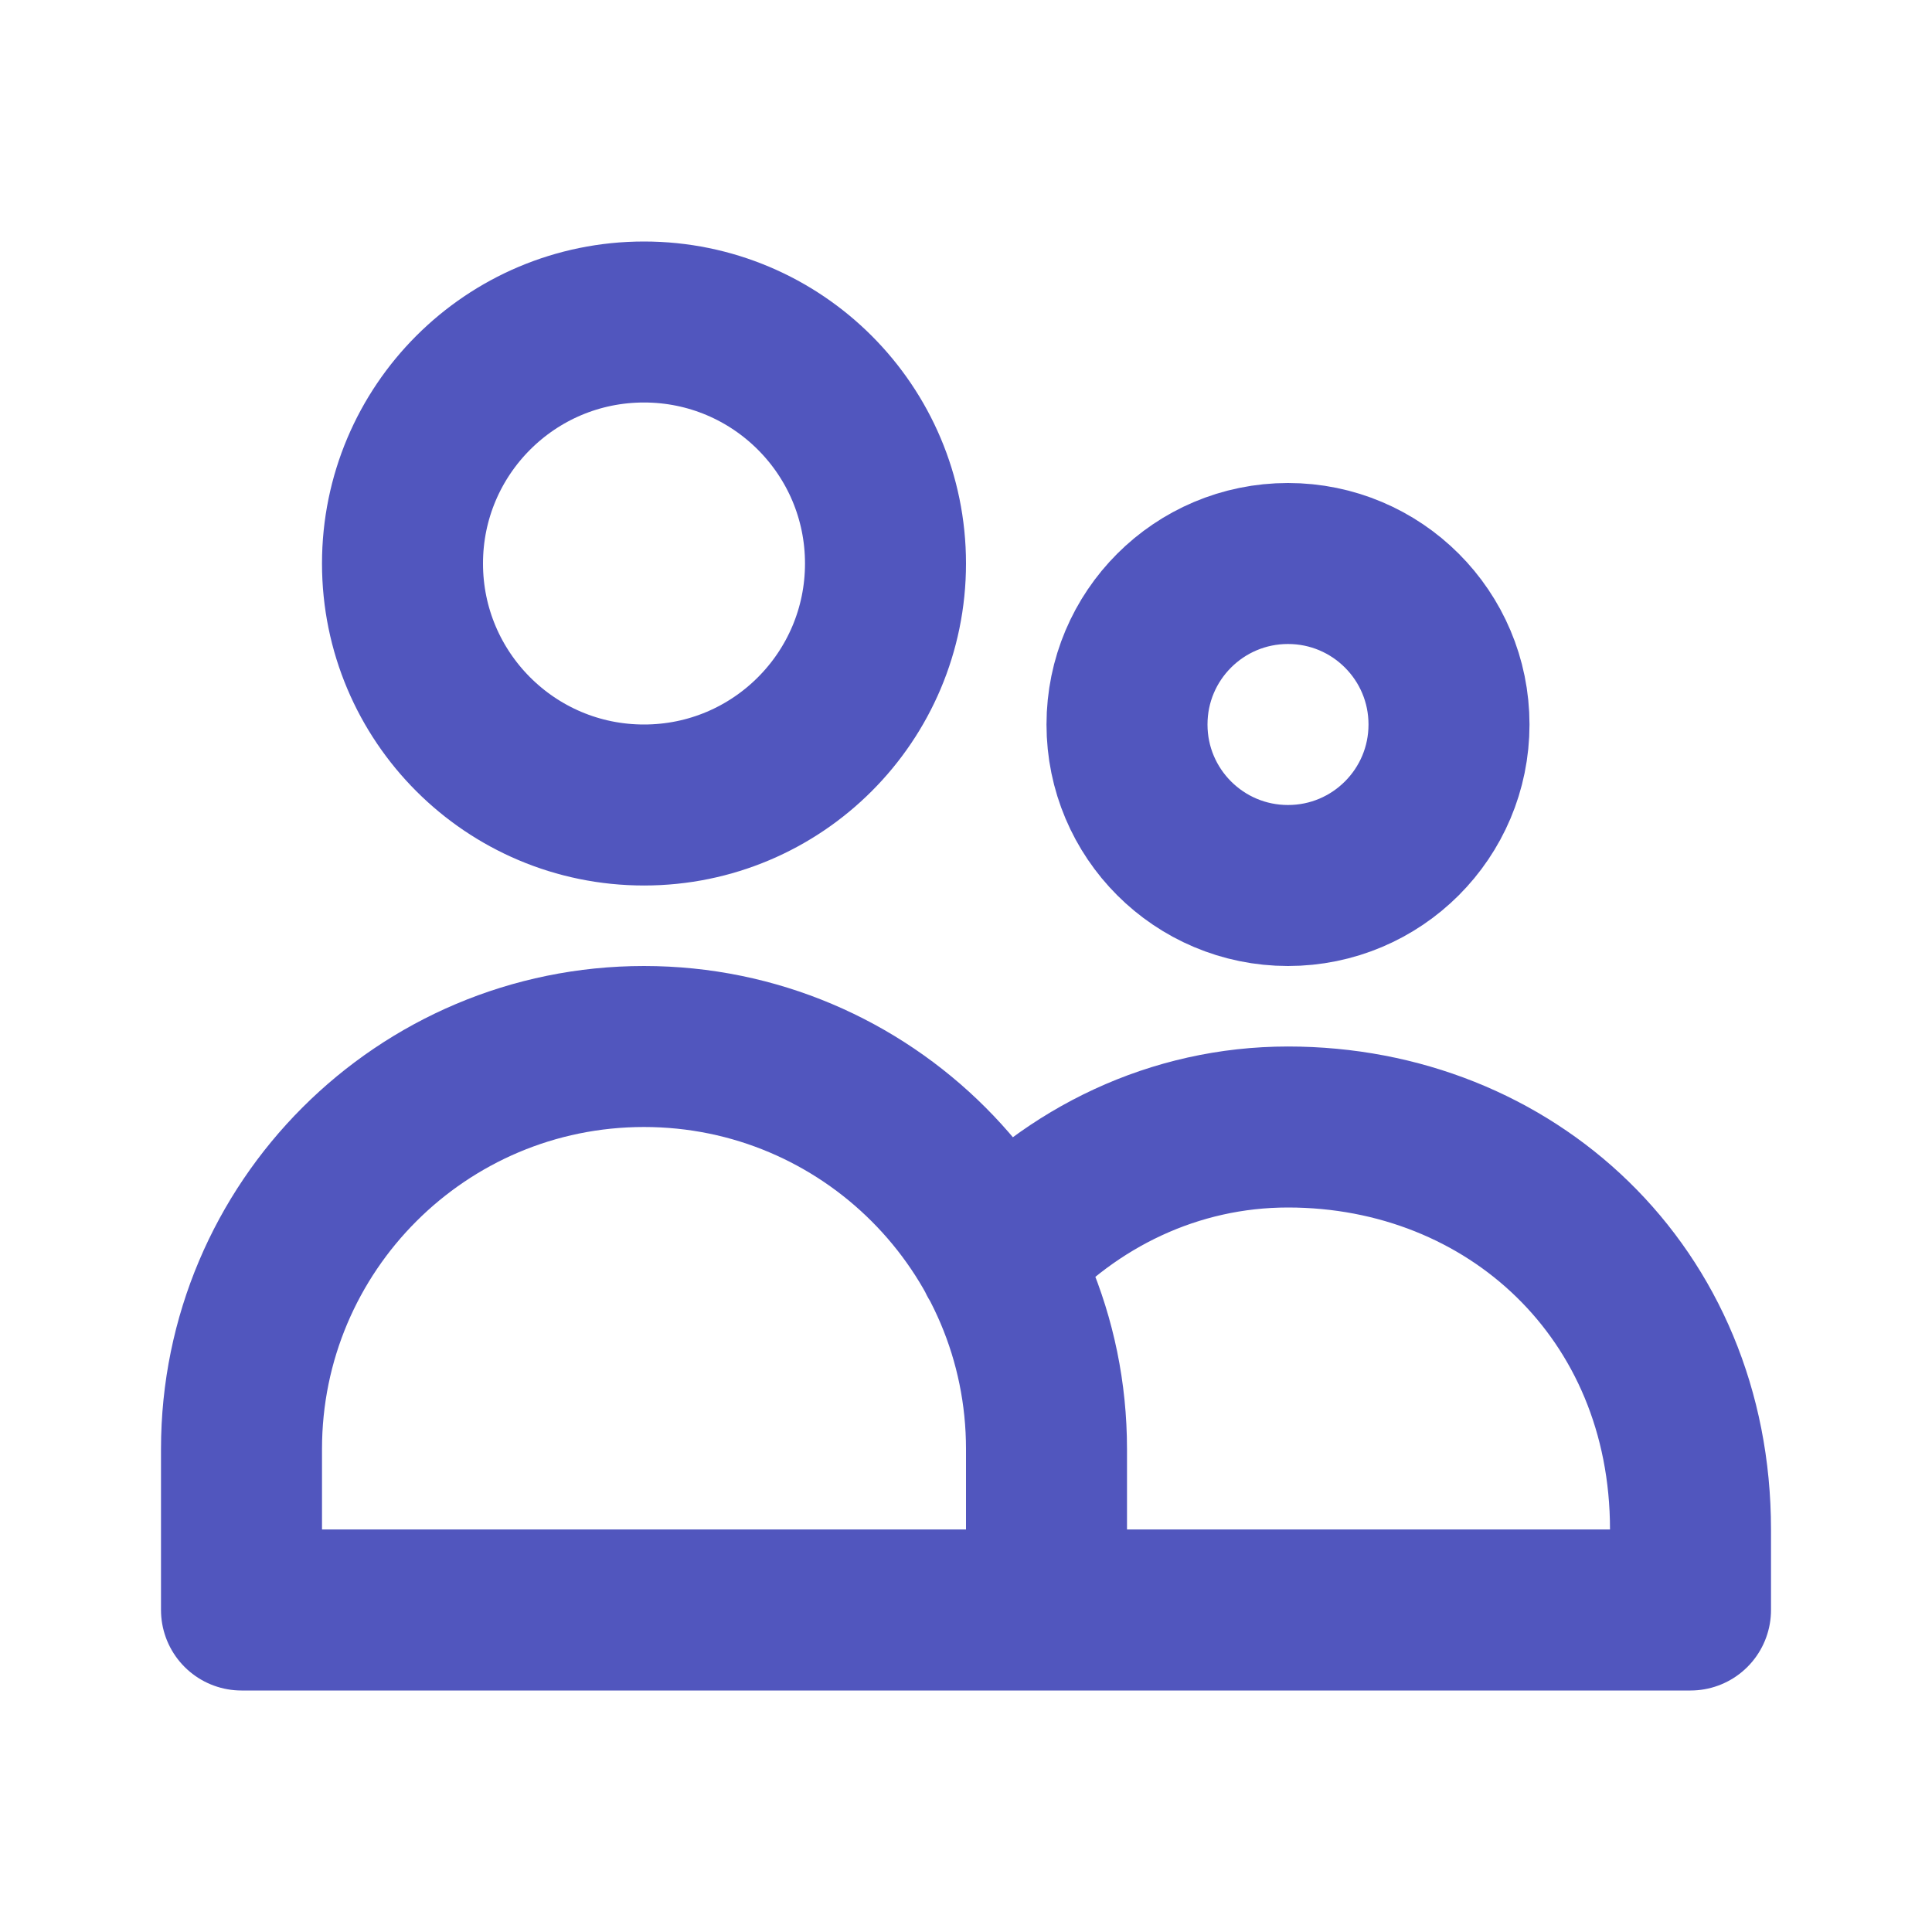 <svg xmlns="http://www.w3.org/2000/svg" width="24" height="24" viewBox="0 0 24 24" fill="none"><path d="M13 20V18C13 15.239 10.761 13 8 13C5.239 13 3 15.239 3 18V20H13ZM13 20H21V19C21 16.055 18.761 14 16 14C14.587 14 13.31 14.626 12.401 15.631M11 7C11 8.657 9.657 10 8 10C6.343 10 5 8.657 5 7C5 5.343 6.343 4 8 4C9.657 4 11 5.343 11 7ZM18 9C18 10.105 17.105 11 16 11C14.895 11 14 10.105 14 9C14 7.895 14.895 7 16 7C17.105 7 18 7.895 18 9Z" stroke="#5156BE" stroke-width="2" stroke-linecap="round" stroke-linejoin="round"></path></svg>